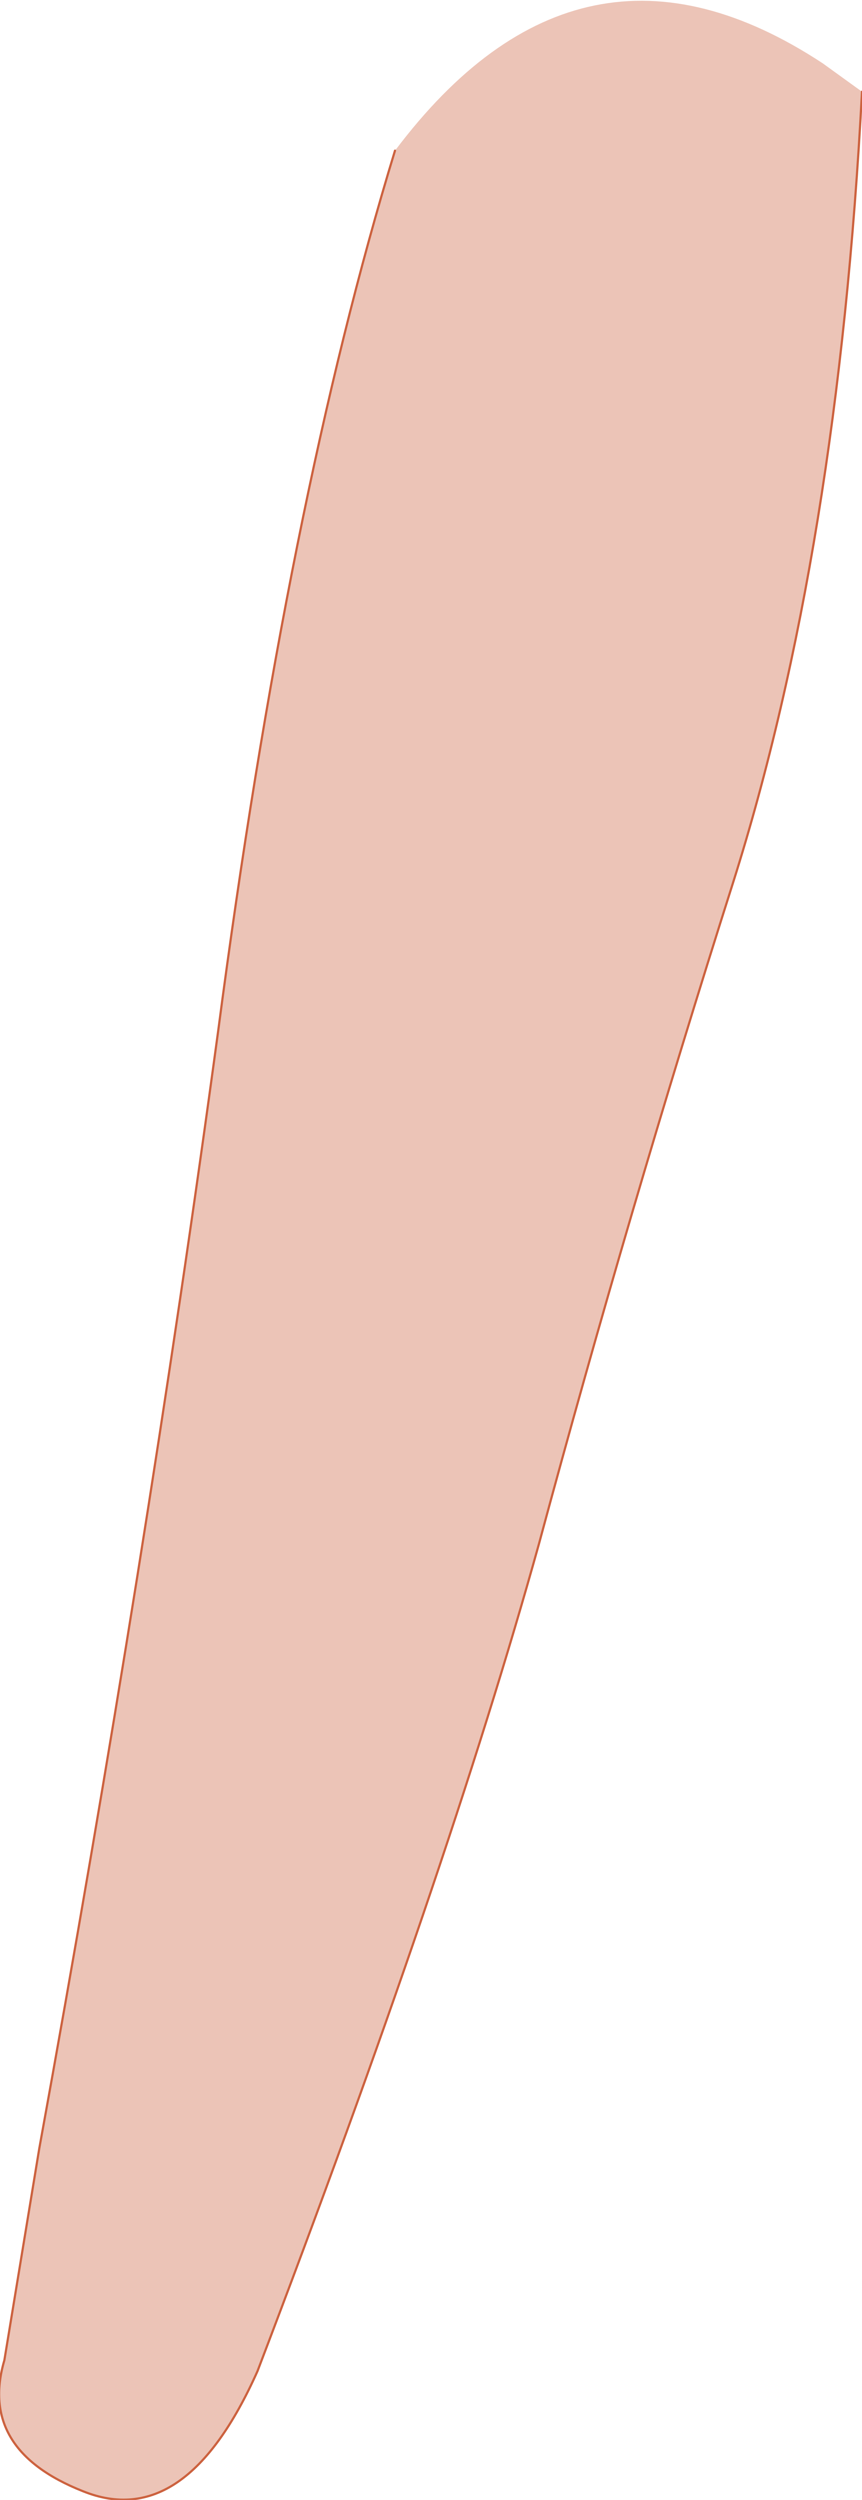 <?xml version="1.0" encoding="UTF-8" standalone="no"?>
<svg xmlns:xlink="http://www.w3.org/1999/xlink" height="57.25px" width="19.75px" xmlns="http://www.w3.org/2000/svg">
  <g transform="matrix(1.0, 0.0, 0.0, 1.0, 9.75, 28.55)">
    <path d="M-0.7 -25.1 Q3.55 -30.75 9.1 -27.1 L10.0 -26.45 Q9.45 -15.95 7.05 -8.35 4.65 -0.8 2.6 6.8 0.5 14.35 -3.85 25.75 -5.5 29.45 -7.85 28.5 -10.25 27.55 -9.65 25.5 L-8.85 20.65 Q-6.4 7.2 -4.75 -4.95 -3.15 -17.1 -0.7 -25.1" fill="#ecc4b7" fill-rule="evenodd" stroke="none"/>
    <path d="M10.0 -26.45 Q9.45 -15.95 7.05 -8.35 4.65 -0.8 2.6 6.8 0.5 14.35 -3.85 25.75 -5.5 29.45 -7.85 28.5 -10.25 27.55 -9.65 25.5 L-8.85 20.65 Q-6.4 7.2 -4.75 -4.95 -3.15 -17.1 -0.7 -25.1" fill="none" stroke="#cc613e" stroke-linecap="round" stroke-linejoin="round" stroke-width="0.05"/>
  </g>
</svg>

